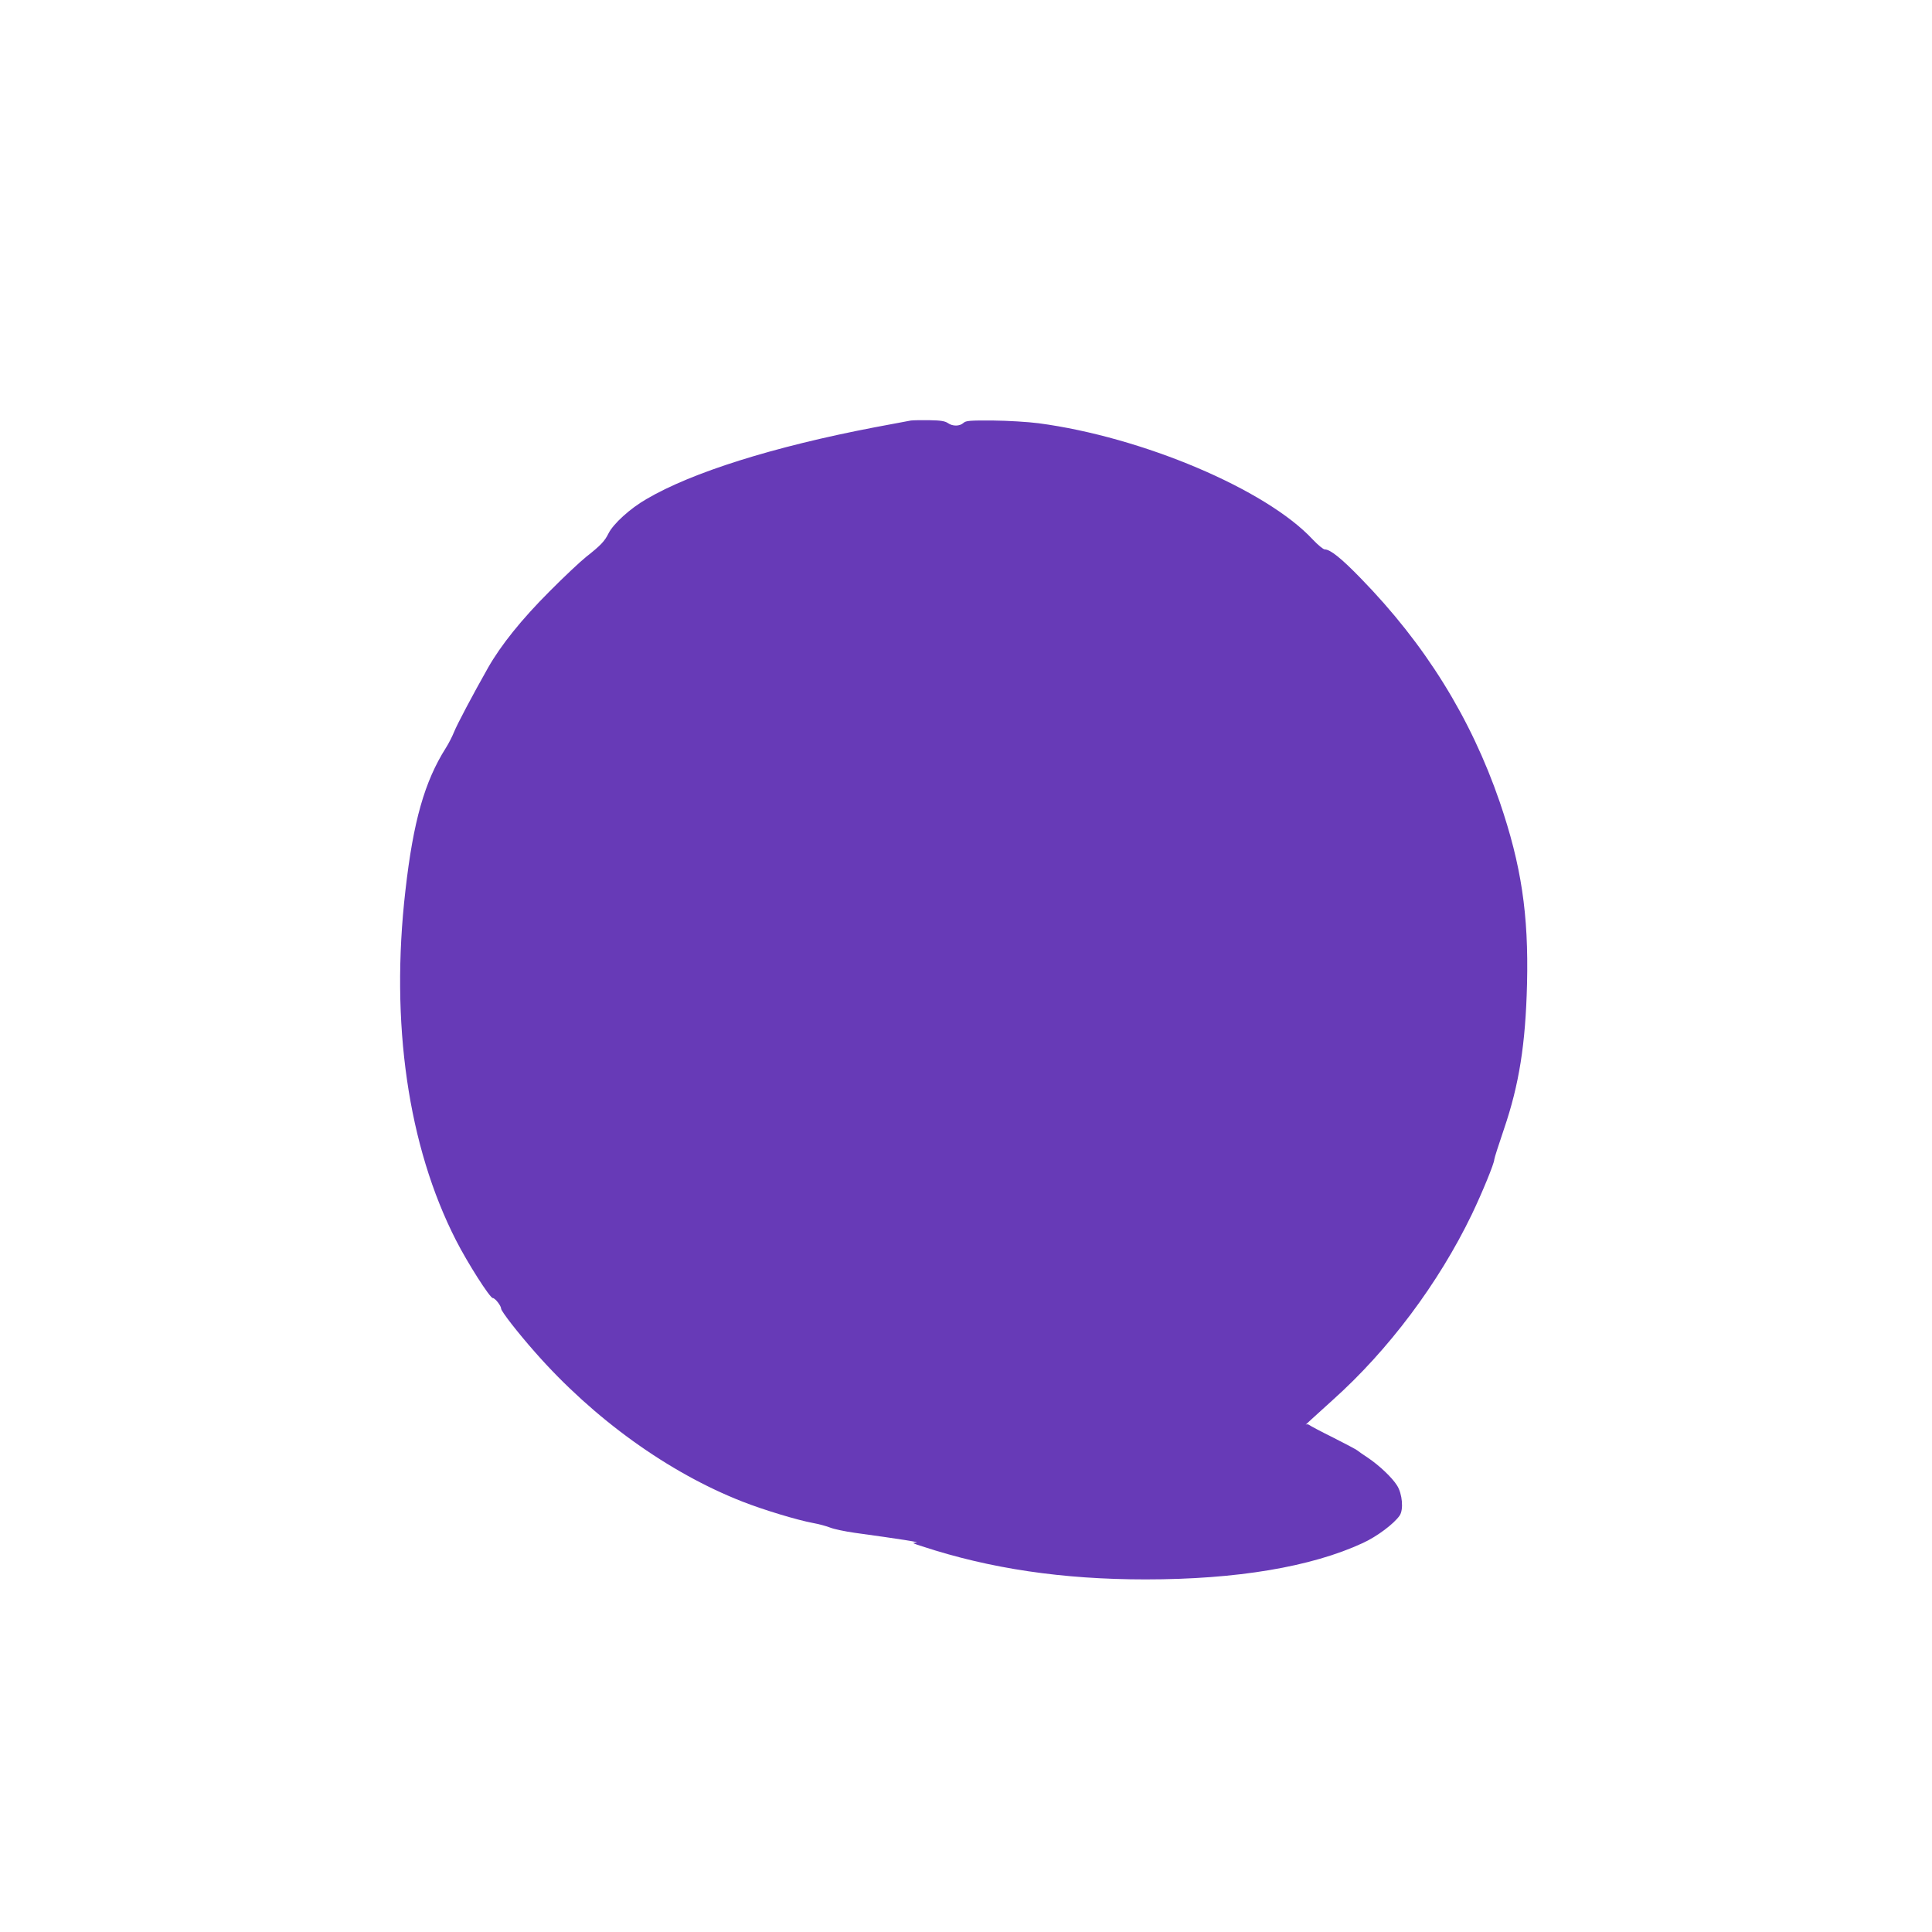 <?xml version="1.0" standalone="no"?>
<!DOCTYPE svg PUBLIC "-//W3C//DTD SVG 20010904//EN"
 "http://www.w3.org/TR/2001/REC-SVG-20010904/DTD/svg10.dtd">
<svg version="1.0" xmlns="http://www.w3.org/2000/svg"
 width="1280pt" height="1280pt" viewBox="0 0 1280 1280"
 preserveAspectRatio="xMidYMid meet">
<g transform="translate(0,1280) scale(0.1,-0.1)"
fill="#673ab7" stroke="none">
<path d="M6035 10014 c-16 -3 -124 -23 -240 -45 -673 -129 -1212 -299 -1513
-476 -109 -63 -218 -163 -250 -226 -26 -53 -53 -81 -147 -155 -38 -30 -149
-134 -245 -231 -185 -185 -321 -355 -406 -504 -104 -184 -205 -375 -226 -427
-12 -30 -36 -77 -54 -105 -141 -223 -216 -486 -268 -945 -101 -877 17 -1694
335 -2317 77 -151 225 -383 244 -383 15 0 55 -51 55 -70 0 -17 111 -160 226
-290 388 -441 885 -798 1374 -989 143 -56 363 -122 465 -141 39 -7 91 -21 116
-31 25 -10 97 -25 160 -34 304 -42 441 -63 409 -65 -31 -1 -26 -4 40 -25 450
-148 930 -219 1480 -219 604 0 1098 83 1439 241 94 43 207 128 244 182 27 39
18 144 -17 199 -33 53 -118 133 -192 183 -32 21 -65 44 -72 50 -7 6 -79 44
-160 85 -81 40 -152 78 -158 83 -6 5 -16 6 -21 3 -17 -13 53 51 176 162 370
331 702 774 922 1230 69 144 149 339 149 364 0 8 29 98 64 201 101 296 143
563 153 962 11 463 -38 787 -181 1206 -192 558 -493 1043 -921 1482 -129 133
-202 191 -238 191 -10 0 -46 30 -80 66 -309 332 -1129 679 -1817 770 -70 9
-203 17 -301 18 -155 1 -179 -1 -196 -16 -25 -23 -72 -23 -103 -1 -19 13 -48
18 -120 19 -52 1 -108 0 -125 -2z"/>
</g>
</svg>
